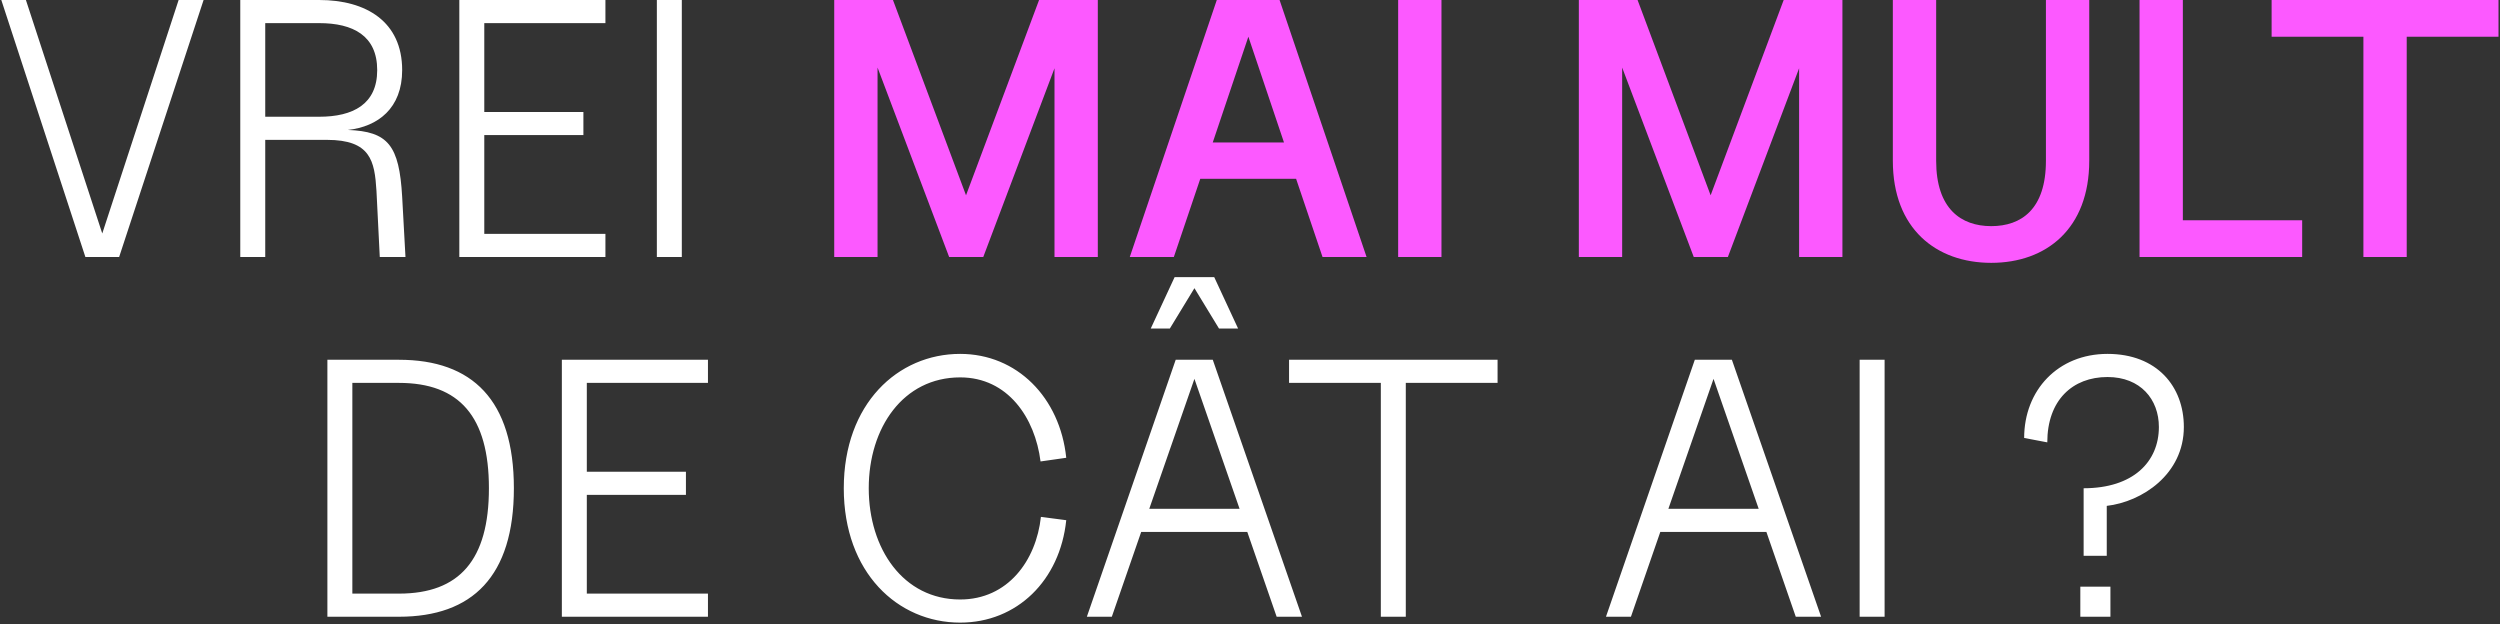 <?xml version="1.0" encoding="UTF-8"?> <svg xmlns="http://www.w3.org/2000/svg" width="1362" height="340" viewBox="0 0 1362 340" fill="none"><rect x="0" y="0" width="1362" height="340" fill="#333333" stroke="none"/> <path d="M46.513 140H64.913L110.913 -9.53674e-06H97.313L55.713 127.2L14.113 -9.53674e-06H0.713L46.513 140ZM130.901 140H144.501V76.2H178.101C201.901 76.2 204.101 87.6 205.101 104L206.901 140H220.901L219.101 107.2C217.501 79.2 211.501 71.6 189.501 70.8C205.901 69 219.101 59 219.101 38.2C219.101 11.8 199.501 -9.53674e-06 173.901 -9.53674e-06H130.901V140ZM144.501 63.6V12.6H173.901C192.301 12.6 205.501 19.4 205.501 38.2C205.501 56.8 192.301 63.6 173.901 63.6H144.501ZM250.237 140H329.837V127.4H263.837V73.6H317.837V61H263.837V12.6H329.837V-9.53674e-06H250.237V140ZM357.854 140H371.454V-9.53674e-06H357.854V140ZM178.362 336H217.362C257.362 336 279.962 314 279.962 266C279.962 218 257.362 196 217.362 196H178.362V336ZM191.962 323.4V208.6H217.362C250.362 208.6 266.362 227 266.362 266C266.362 305 250.362 323.4 217.362 323.4H191.962ZM306.096 336H385.696V323.4H319.696V269.6H373.696V257H319.696V208.6H385.696V196H306.096V336ZM523.09 339.2C554.09 339.2 577.49 316.2 580.89 283.4L567.09 281.6C564.49 305.4 549.09 326.6 523.09 326.6C492.09 326.6 473.29 299 473.29 266C473.29 233 492.09 205.6 523.09 205.6C549.09 205.6 563.89 227.6 566.89 251.4L580.89 249.4C577.49 216.6 554.09 192.8 523.09 192.8C489.09 192.8 459.69 220 459.69 266C459.69 312 489.09 339.2 523.09 339.2ZM592.12 336H605.72L621.72 289.8H679.52L695.52 336H709.32L660.72 196H640.52L592.12 336ZM626.12 277.2L650.72 206.4L675.32 277.2H626.12ZM626.92 179H637.32L650.72 157L664.12 179H674.52L661.52 151H639.92L626.92 179ZM752.276 336H765.876V208.6H815.876V196H702.276V208.6H752.276V336ZM874.932 336H888.532L904.532 289.8H962.332L978.332 336H992.132L943.532 196H923.332L874.932 336ZM908.932 277.2L933.532 206.4L958.132 277.2H908.932ZM1013.13 336H1026.73V196H1013.13V336ZM1135.16 266V302.8H1147.76V275.6C1166.96 273.4 1189.76 258.4 1189.76 232.6C1189.76 210.6 1175.16 192.8 1148.16 192.8C1121.16 192.8 1102.76 212.6 1102.76 238.6L1115.36 241C1115.36 218 1129.16 205.4 1148.16 205.4C1166.16 205.4 1176.16 217.6 1176.16 232.6C1176.16 251.6 1162.16 266 1135.16 266ZM1133.36 336H1149.76V319.6H1133.36V336Z" fill="white"></path> <path d="M454.487 140H478.087V36.8L517.087 140H535.687L574.487 37.2V140H598.087V-9.53674e-06H566.087L526.287 106.4L486.487 -9.53674e-06H454.487V140ZM615.51 140H639.51L653.91 97.4H706.11L720.51 140H744.51L697.11 -9.53674e-06H662.91L615.51 140ZM660.71 77.6L680.11 20L699.51 77.6H660.71ZM761.713 140H785.313V-9.53674e-06H761.713V140ZM860.151 140H883.751V36.8L922.751 140H941.351L980.151 37.2V140H1003.75V-9.53674e-06H971.751L931.951 106.4L892.151 -9.53674e-06H860.151V140ZM1084.82 143.2C1114.82 143.2 1138.22 124.6 1138.22 87.6V-9.53674e-06H1114.62V87.6C1114.62 114 1101.22 123.2 1084.82 123.2C1068.42 123.2 1054.82 113.8 1054.82 87.6V-9.53674e-06H1031.22V87.6C1031.22 124.6 1054.82 143.2 1084.82 143.2ZM1165.62 140H1254.22V120H1189.22V-9.53674e-06H1165.62V140ZM1287.58 140H1311.18V20H1361.18V-9.53674e-06H1237.58V20H1287.58V140Z" fill="#FC59FF"></path> </svg> 